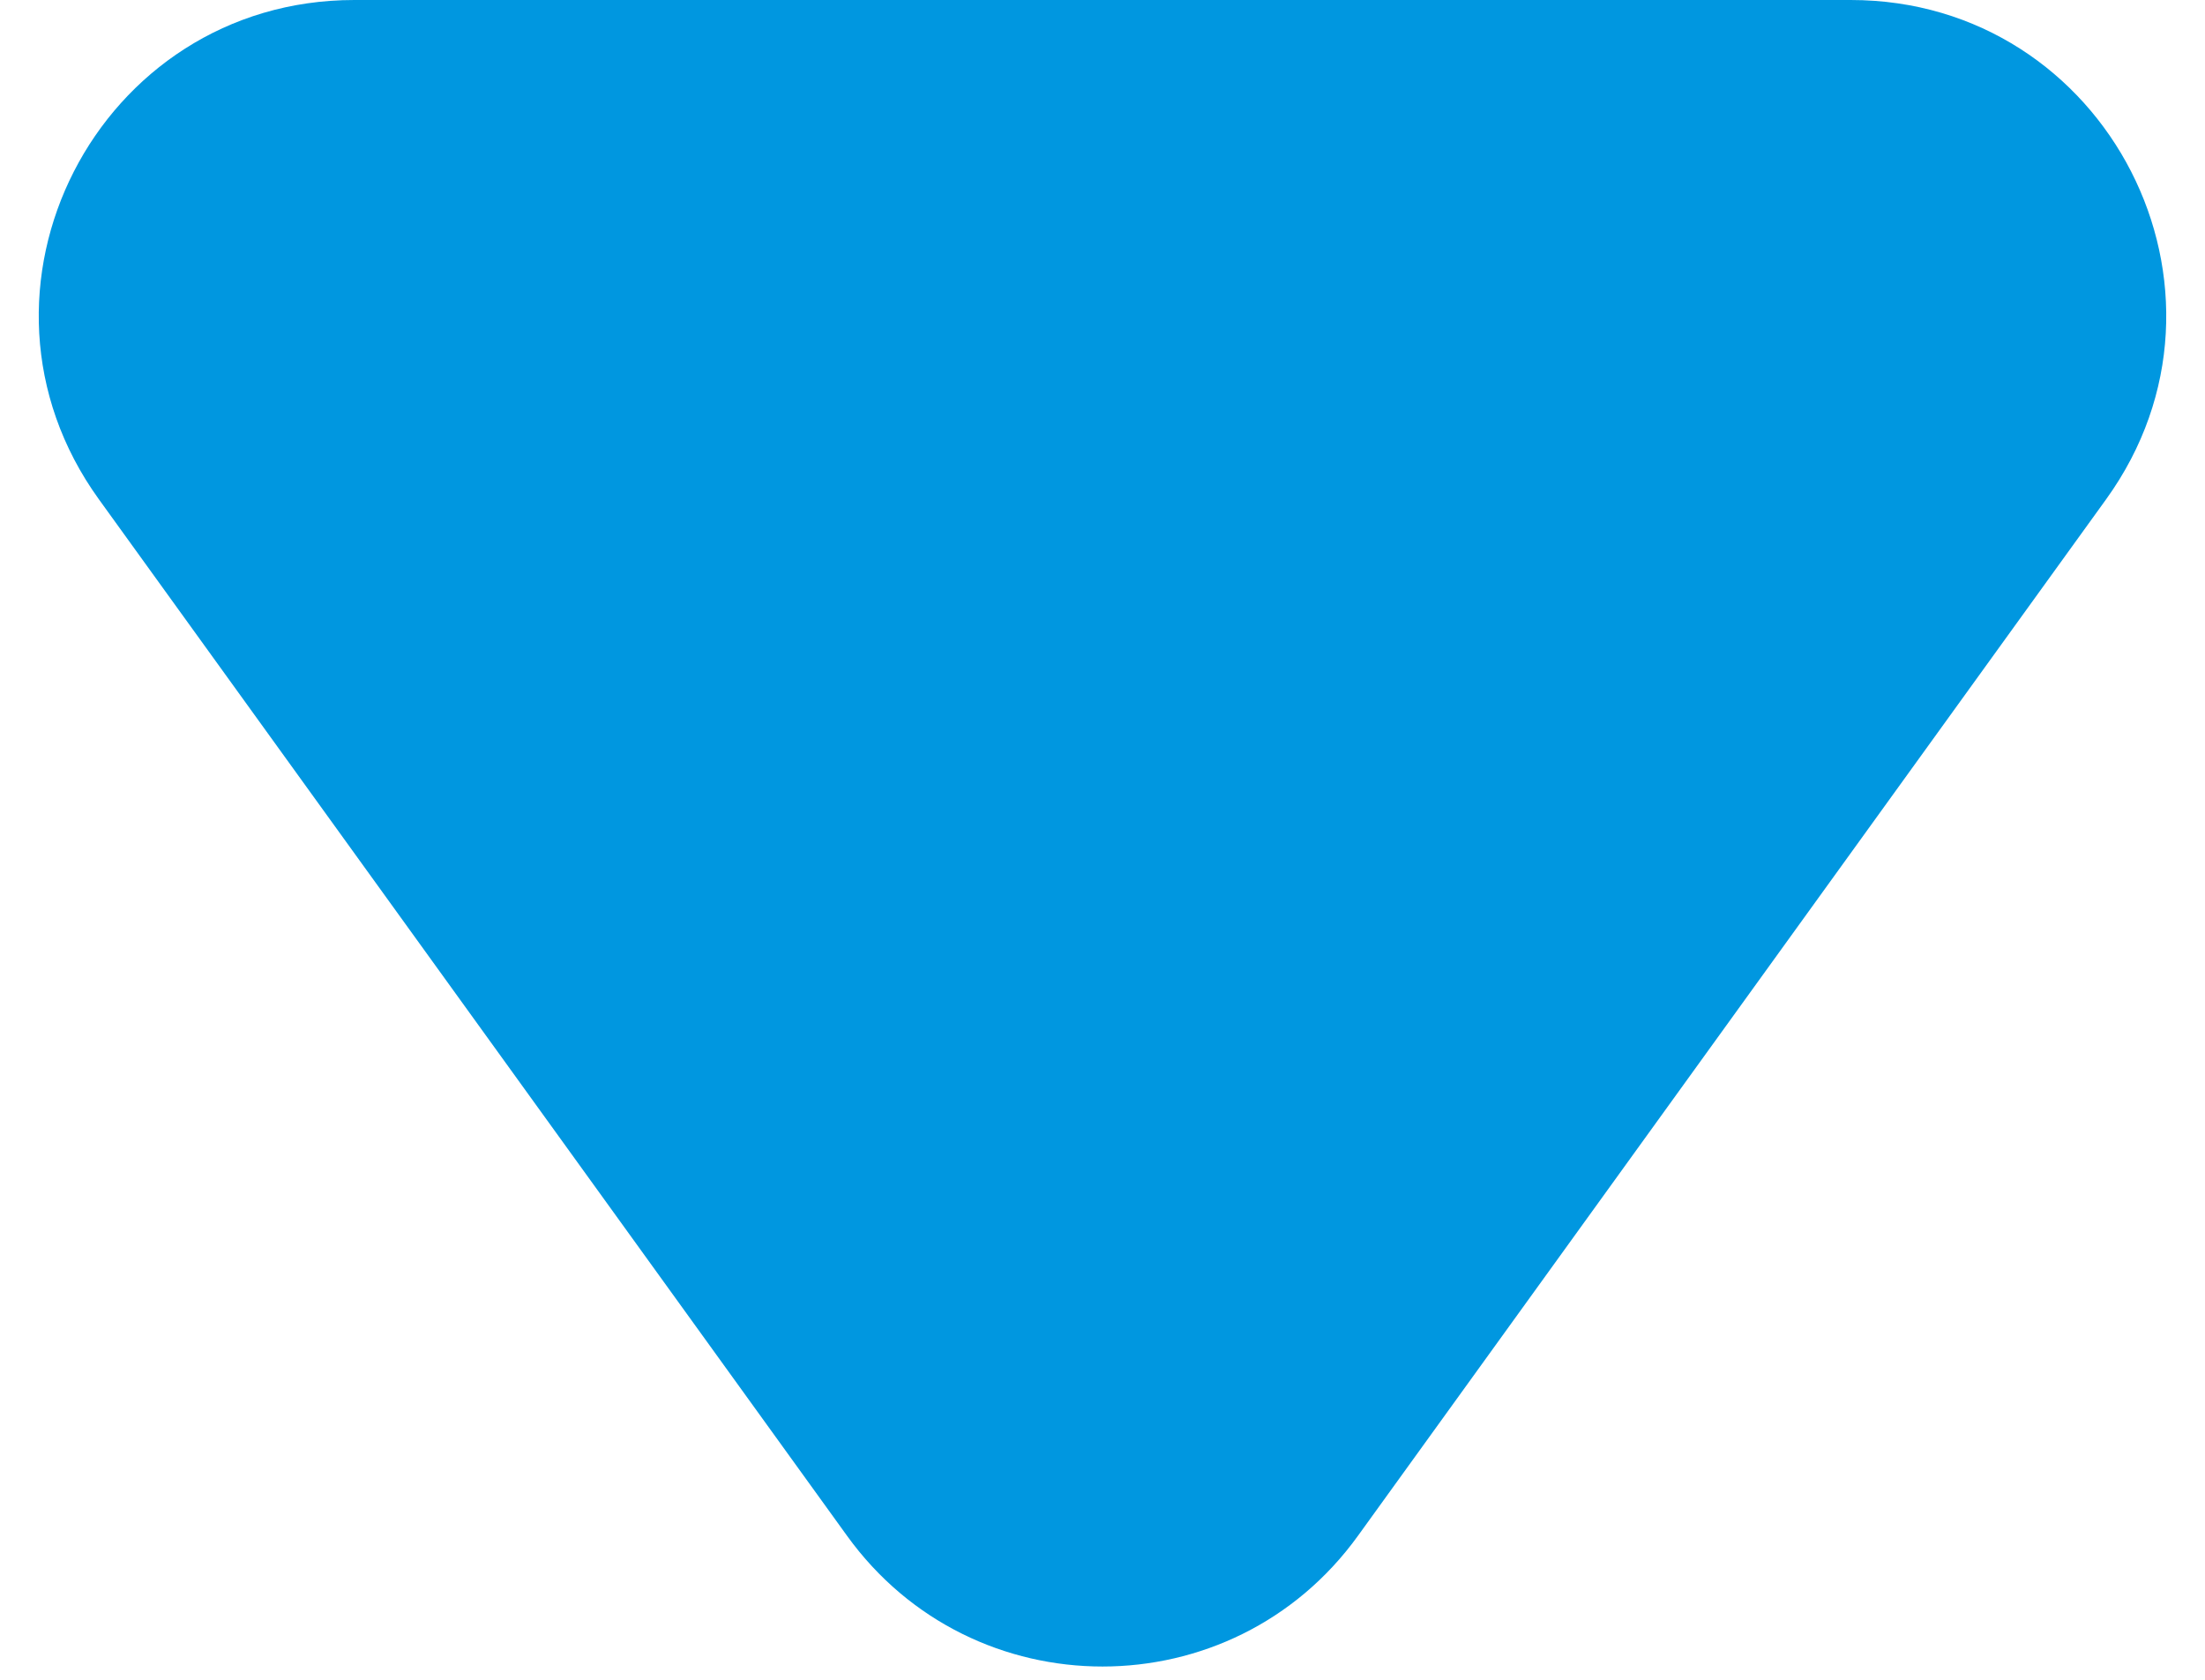 <svg width="42" height="32" viewBox="0 0 42 32" fill="none" xmlns="http://www.w3.org/2000/svg">
<path d="M25.865 29.258C23.471 32.577 18.529 32.577 16.135 29.258L1.883 9.511C-0.98 5.543 1.855 0 6.749 0L35.251 0C40.145 0 42.98 5.543 40.117 9.511L25.865 29.258Z" fill="#0097E0"/>
</svg>
